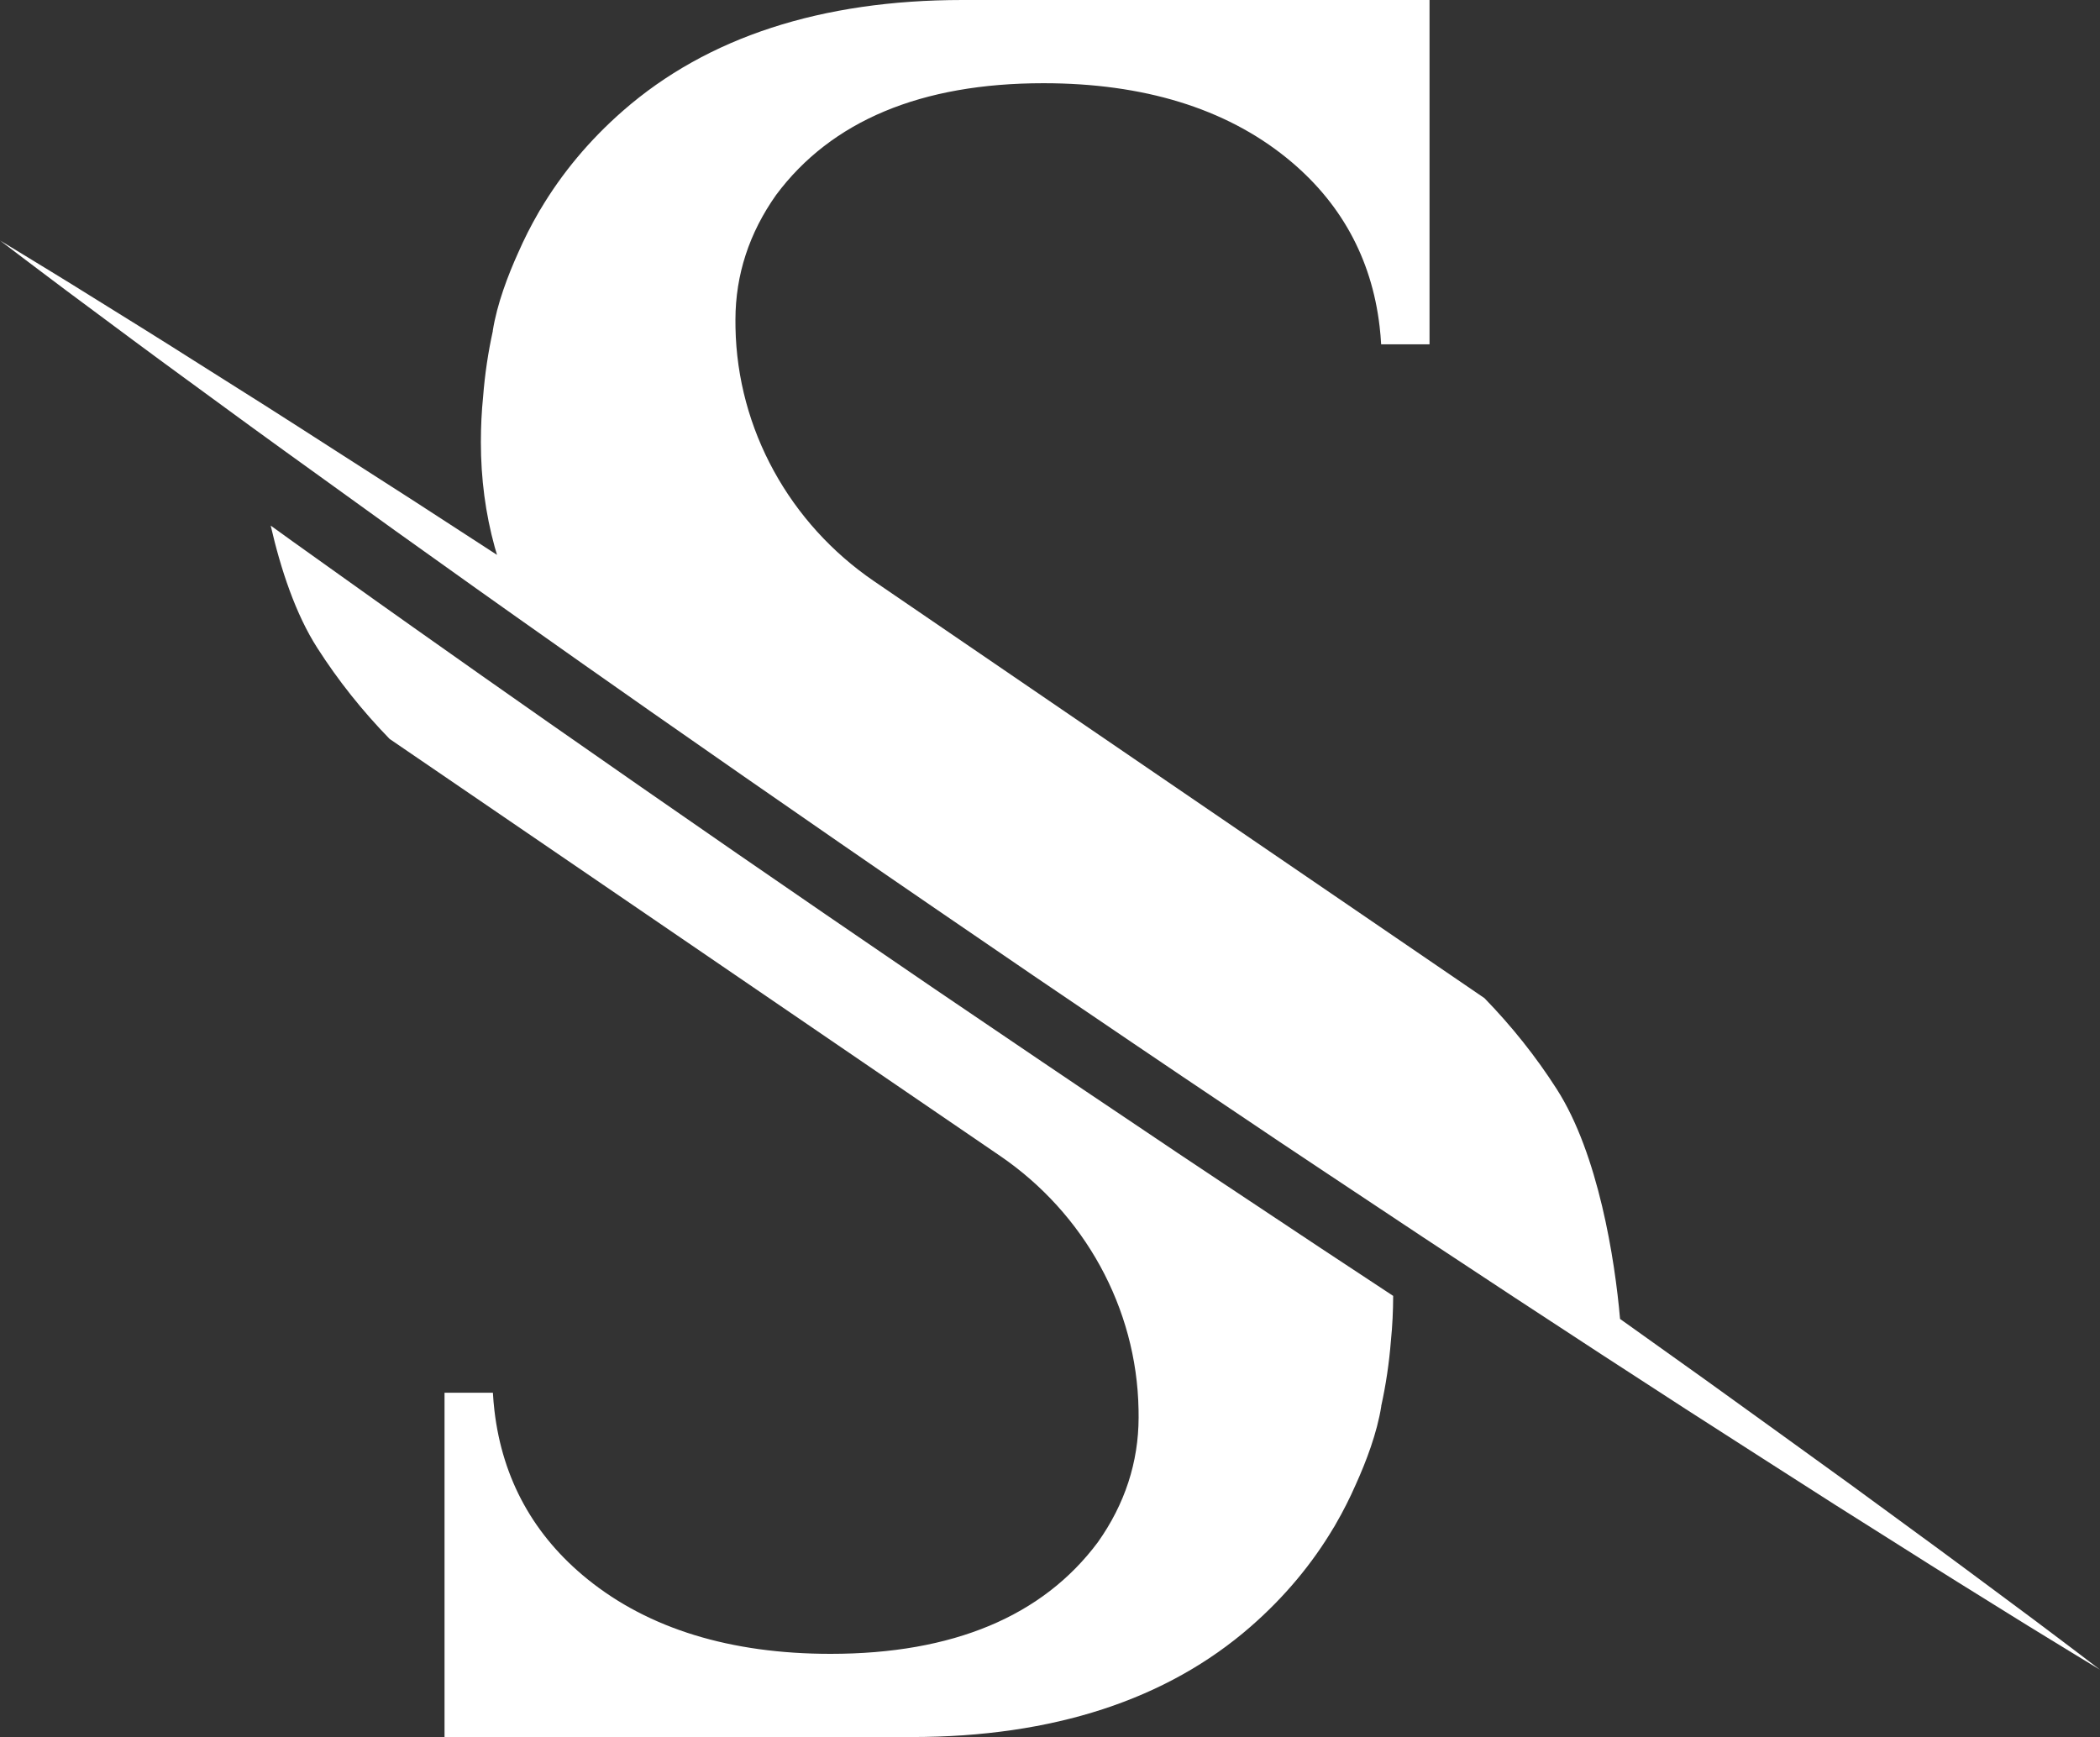 <?xml version="1.0" encoding="utf-8"?>
<!-- Generator: Adobe Illustrator 14.0.0, SVG Export Plug-In . SVG Version: 6.00 Build 43363)  -->
<!DOCTYPE svg PUBLIC "-//W3C//DTD SVG 1.1//EN" "http://www.w3.org/Graphics/SVG/1.1/DTD/svg11.dtd">
<svg version="1.1" id="Layer_1" xmlns="http://www.w3.org/2000/svg" xmlns:xlink="http://www.w3.org/1999/xlink" x="0px" y="0px"
	 width="618.943px" height="512px" viewBox="0 0 618.943 512" enable-background="new 0 0 618.943 512" xml:space="preserve">
<rect x="0" y="0" width="618.943" height="512" fill="#333333" stroke="none"/>
<g>
	<path id="XMLID_14_" fill="#FFFFFF" d="M410.615,381.97c-7.377-4.849-14.497-9.547-21.416-14.127c0,0-21.585-14.343-27.851-18.505
		c-4.64-3.094-14.181-9.448-14.181-9.448c-4.765-3.202-9.526-6.401-14.315-9.623c-16.887-11.309-34.249-23.083-51.038-34.471
		l-6.852-4.647l-5.664-3.872c-17.147-11.714-34.876-23.825-52.003-35.665l-28.148-19.502l-27.438-19.126
		c-12.75-8.917-26.183-18.37-39.937-28.109c-3.752-2.652-7.455-5.284-11.118-7.882l-24.592-17.545
		c-2.122-1.533-4.203-3.033-6.275-4.526c2.956,12.88,7.347,26.141,13.768,36.116c6.127,9.564,13.187,18.437,21.267,26.758
		l179.94,122.911c24.799,16.939,40.271,44.729,40.807,74.755c0.013,0.786,0.02,1.574,0.02,2.374
		c-0.03,13.126-4.027,25.466-11.998,36.719c-16.266,21.847-42.767,32.924-78.782,32.924c-29.466,0-53.556-7.393-71.602-21.968
		c-15.858-12.81-25.104-29.498-27.476-49.705c-0.205-1.749-0.36-3.521-0.456-5.29h-14.255V512h137.66
		c41.595,0,75.242-10.972,99.994-32.604c9.925-8.671,18.08-18.446,24.477-29.251l0.014,0.007c0,0,0.179-0.311,0.499-0.876
		c2.194-3.775,4.168-7.681,5.932-11.707c3.042-6.714,6.274-15.189,7.515-23.078l-0.021-0.038c1.371-6.218,2.345-12.667,2.868-19.356
		C410.392,390.839,410.604,386.421,410.615,381.97z"/>
	<path id="XMLID_13_" fill="#FFFFFF" d="M612.277,487.072c-4.391-3.289-10.787-8.188-19.03-14.271
		c-8.226-6.106-18.188-13.561-29.72-21.962c-5.756-4.209-11.886-8.694-18.346-13.427c-6.481-4.68-13.302-9.604-20.415-14.753
		c-7.121-5.133-14.535-10.478-22.215-16.014c-7.704-5.501-15.665-11.179-23.854-17.02c-0.175-0.124-0.363-0.256-0.539-0.384
		c-0.222-0.159-0.451-0.32-0.67-0.476c-1.508-17.415-6.38-48.659-18.697-67.8c-6.126-9.564-13.19-18.434-21.268-26.755
		L257.585,171.294c-24.8-16.938-40.272-44.729-40.811-74.756c-0.013-0.785-0.02-1.573-0.016-2.372
		c0.027-13.126,4.027-25.467,11.997-36.72c16.264-21.844,42.767-32.919,78.783-32.919c29.464,0,53.556,7.389,71.602,21.967
		c15.859,12.806,25.104,29.494,27.476,49.7c0.205,1.756,0.361,3.522,0.456,5.291h14.258V0H283.666
		c-41.595,0-75.241,10.976-99.993,32.603c-9.926,8.671-18.081,18.447-24.477,29.258l-0.014-0.014c0,0-0.18,0.31-0.502,0.876
		c-2.191,3.774-4.166,7.684-5.929,11.71c-3.04,6.714-6.271,15.189-7.513,23.078l0.021,0.036c-1.371,6.221-2.348,12.665-2.867,19.357
		c-0.445,4.357-0.661,8.88-0.661,13.436c0,10.757,1.365,21.059,4.077,30.893c0.215,0.779,0.449,1.545,0.682,2.318
		c-0.608-0.394-1.213-0.792-1.82-1.176c-7.684-4.995-15.179-9.847-22.435-14.561c-7.973-5.112-15.663-10.052-23.046-14.792
		c-7.401-4.74-14.451-9.316-21.221-13.593c-6.76-4.276-13.181-8.321-19.216-12.132c-12.042-7.66-22.619-14.198-31.327-19.606
		c-8.673-5.436-15.579-9.587-20.26-12.465C2.766,72.551,0.29,71.053,0,70.876c0.269,0.206,2.567,1.955,6.669,5.072
		c4.398,3.289,10.788,8.186,19.037,14.272c8.22,6.11,18.191,13.563,29.724,21.962c5.756,4.213,11.887,8.698,18.346,13.416
		c6.447,4.728,13.301,9.604,20.415,14.75c7.121,5.139,14.546,10.477,22.215,16.017c7.705,5.5,15.664,11.182,23.853,17.019
		c3.892,2.764,7.825,5.561,11.823,8.384c12.831,9.083,26.171,18.481,39.879,28.069c8.995,6.271,18.148,12.651,27.412,19.111
		c9.278,6.426,18.666,12.93,28.14,19.492c18.946,13.097,38.277,26.286,57.593,39.486c19.371,13.137,38.719,26.286,57.864,39.103
		c4.778,3.218,9.543,6.416,14.274,9.597c4.752,3.169,9.47,6.313,14.171,9.439c9.398,6.255,18.7,12.426,27.829,18.491
		c18.292,12.116,36.028,23.738,52.879,34.734c1.573,1.025,3.137,2.043,4.7,3.047c6.794,4.411,13.417,8.715,19.876,12.9
		c7.971,5.112,15.665,10.052,23.045,14.794c7.394,4.729,14.484,9.265,21.224,13.581c6.761,4.276,13.181,8.334,19.217,12.129
		c12.036,7.656,22.629,14.197,31.323,19.609c8.688,5.43,15.593,9.574,20.274,12.465c4.396,2.664,6.87,4.159,7.16,4.342
		C618.677,491.949,616.376,490.199,612.277,487.072z"/>
</g>
</svg>
